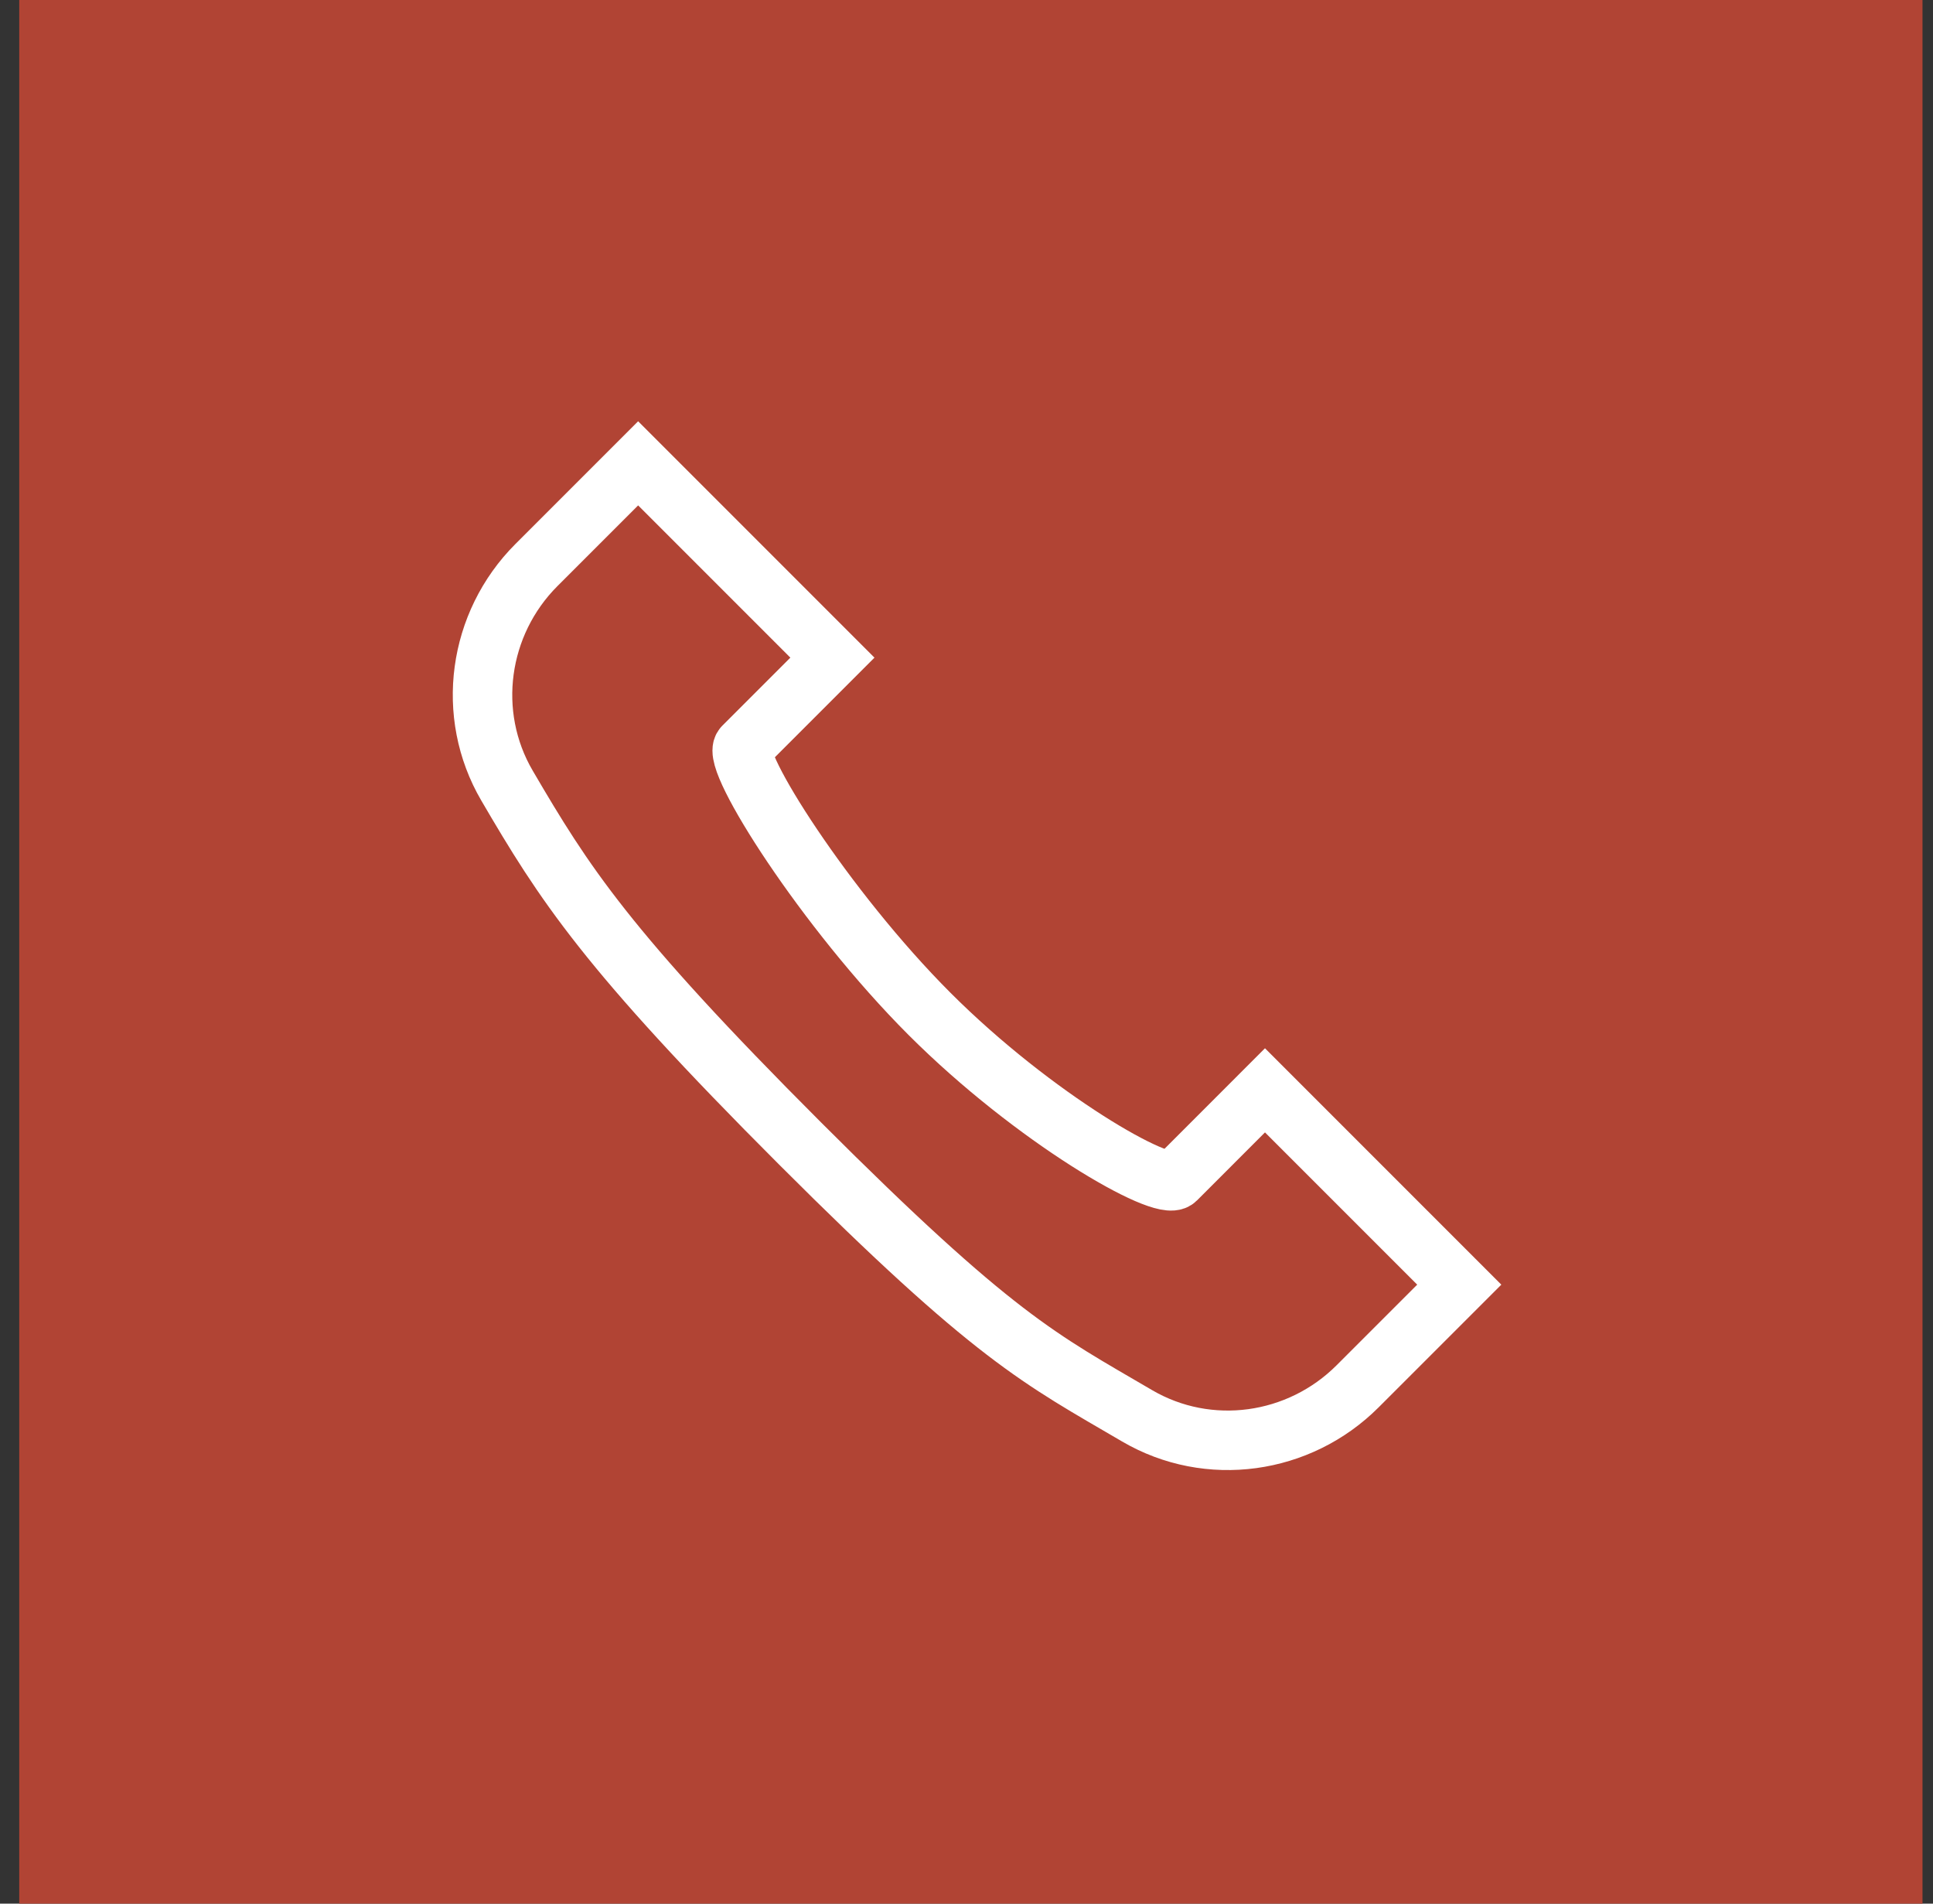 <svg width="65" height="64" viewBox="0 0 65 64" fill="none" xmlns="http://www.w3.org/2000/svg">
<rect x="0" y="0" width="65" height="64" fill="#333333" stroke="none"/>
<g clip-path="url(#clip0_2379_10)">
<path d="M64.647 0H0.647V64H64.647V0Z" fill="#B14434"/>
<path d="M21.458 15.577L27.991 22.11L24.997 25.104C24.563 25.537 27.742 30.571 31.258 34.088C34.775 37.604 39.11 40.084 39.544 39.651L42.537 36.657L49.07 43.19L45.651 46.608C43.686 48.573 40.637 49.004 38.235 47.598C34.962 45.683 33.436 44.976 26.903 38.443C20.37 31.91 18.964 29.685 17.049 26.412C15.646 24.014 16.074 20.961 18.039 18.996L21.458 15.577Z" stroke="white" stroke-width="2"/>
</g>
<defs>
<clipPath id="clip0_2379_10">
<rect width="65" height="64" fill="white"/>
</clipPath>
</defs>
</svg>
